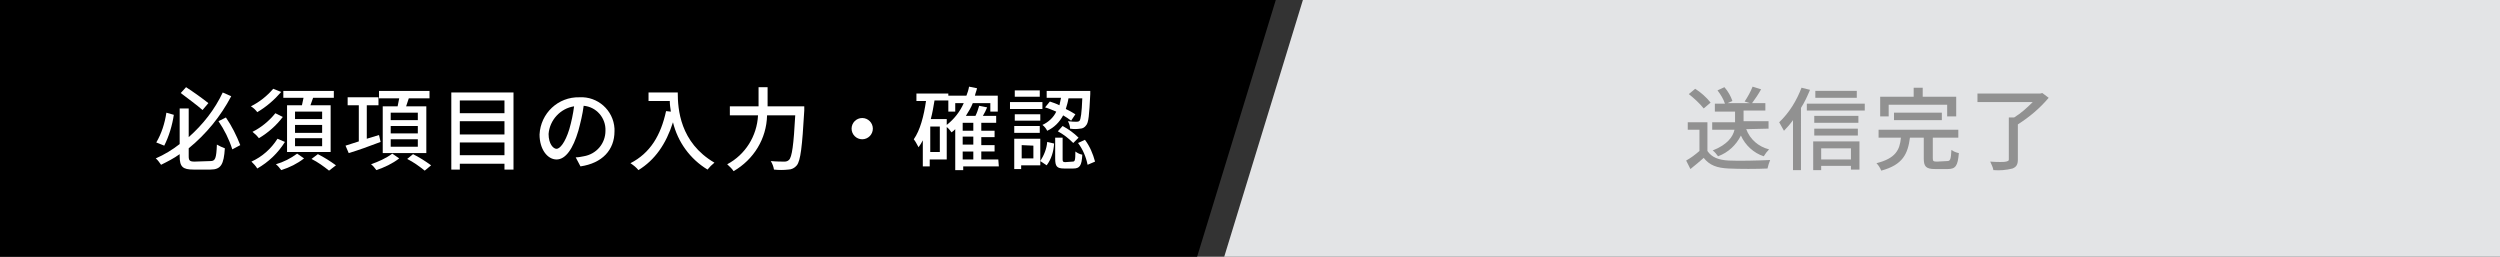 <?xml version="1.0" encoding="utf-8"?>
<!-- Generator: Adobe Illustrator 26.2.1, SVG Export Plug-In . SVG Version: 6.00 Build 0)  -->
<svg version="1.1" id="レイヤー_1" xmlns="http://www.w3.org/2000/svg" xmlns:xlink="http://www.w3.org/1999/xlink" x="0px"
	 y="0px" viewBox="0 0 470.3 48.3" style="enable-background:new 0 0 470.3 48.3;" xml:space="preserve">
<rect x="0" y="0" width="470.3" height="48.3" fill="#333333" stroke="none"/>
<style type="text/css">
	.st0{fill:#E3E4E6;}
	.st1{fill:#919191;}
	.st2{fill:#FFFFFF;}
</style>
<path class="st0" d="M470.3,48.3h-240L245.1,0h225.2V48.3z"/>
<path class="st1" d="M321.2,28.4c0.8,1.2,2.1,1.7,4,1.8s5.7,0,7.8-0.1c-0.2,0.5-0.4,1.1-0.5,1.6c-1.9,0.1-5.3,0.1-7.3,0
	c-2.2-0.1-3.6-0.6-4.7-2c-0.8,0.7-1.6,1.4-2.5,2.1l-0.8-1.6c0.9-0.5,1.7-1.1,2.5-1.8v-4h-2.2V23h3.7L321.2,28.4z M320.5,20.4
	c-0.8-1-1.8-1.9-2.8-2.7l1.2-1c1.1,0.7,2.1,1.6,2.9,2.6L320.5,20.4z M328.5,24.3c0.7,1.9,2.3,3.3,4.3,3.8c-0.4,0.4-0.7,0.8-1,1.3
	c-1.9-0.6-3.5-2.1-4.3-3.9c-0.9,1.8-2.4,3.2-4.3,3.9c-0.3-0.4-0.6-0.8-1-1.1c2.8-1.1,3.8-2.6,4.1-3.9h-4.2v-1.4h4.3v-2h-3.8v-1.5
	h1.9c-0.3-0.9-0.8-1.7-1.4-2.5l1.3-0.6c0.7,0.8,1.2,1.7,1.5,2.6l-0.9,0.4h4.2l-1-0.3c0.6-0.9,1.1-1.8,1.5-2.8l1.6,0.5
	c-0.5,0.9-1.1,1.8-1.7,2.6h2.5v1.4H328v2h4.7v1.4L328.5,24.3z"/>
<path class="st1" d="M340.5,16.9c-0.5,1.2-1,2.3-1.7,3.4V32h-1.5v-9.4c-0.5,0.7-1.1,1.4-1.7,2c-0.3-0.5-0.6-1.1-0.9-1.6
	c1.9-1.8,3.3-4.1,4.2-6.5L340.5,16.9z M350.8,19.5v1.3h-10.9v-1.3H350.8z M341.1,26.6h8.7v5.3h-1.6v-0.7h-5.6V32h-1.5V26.6z
	 M349.6,23.1h-8.3v-1.3h8.3V23.1z M341.3,24.2h8.2v1.3h-8.2V24.2z M349.3,18.4h-7.8v-1.3h7.8V18.4z M342.6,27.8V30h5.6v-2.1H342.6z"
	/>
<path class="st1" d="M366.3,30.3c0.6,0,0.7-0.3,0.8-2.1c0.4,0.3,0.9,0.5,1.4,0.6c-0.2,2.4-0.6,3-2.1,3h-2.4c-1.7,0-2.1-0.5-2.1-2
	v-3.9h-2.6c-0.4,3-1.3,5.1-5.4,6.2c-0.2-0.5-0.5-1-0.9-1.4c3.6-0.9,4.4-2.5,4.6-4.8h-4.2v-1.5h15v1.5h-4.8v3.9
	c0,0.5,0.1,0.6,0.8,0.6L366.3,30.3z M355.3,21.9h-1.6v-3.7h6.3v-1.7h1.7v1.7h6.3v3.7h-1.7v-2.2h-11L355.3,21.9z M356.3,22.6v-1.4h9
	v1.4H356.3z"/>
<path class="st1" d="M385.4,18.4c-1.7,2-3.6,3.6-5.8,5V30c0,1-0.3,1.4-1,1.7c-1.2,0.3-2.4,0.4-3.6,0.3c-0.1-0.6-0.4-1.1-0.6-1.6
	c1.3,0.1,2.7,0.1,3,0s0.5-0.1,0.5-0.4v-7.9h1c1.3-0.8,2.4-1.8,3.5-2.9H372v-1.6h11.8l0.4-0.1L385.4,18.4z"/>
<path d="M225.2,48.3H0V0h240L225.2,48.3z"/>
<g>
	<path class="st2" d="M32.7,21.6c-0.3,2-0.9,4-1.8,5.8l-1.5-0.6c1-1.7,1.6-3.6,1.9-5.6L32.7,21.6z M39.6,30.3c0.9,0,1.1-0.5,1.2-3.1
		c0.5,0.3,1,0.5,1.5,0.7c-0.2,3-0.7,4-2.7,4h-3.2c-2,0-2.6-0.5-2.6-2.5V29c-1.1,0.8-2.3,1.4-3.5,2c-0.3-0.4-0.6-0.9-1-1.2
		c1.6-0.7,3.1-1.6,4.5-2.7v-6.7h1.7v5.4c2.7-2.4,4.9-5.2,6.4-8.4l1.6,0.7c-2,3.8-4.7,7.1-8,9.8v1.5c0,0.8,0.2,1,1.1,1L39.6,30.3z
		 M38.1,20.7c-1-0.9-2.8-2.2-4.1-3.2l1-1.1c1.4,0.9,3.2,2.2,4.2,3L38.1,20.7z M42.5,22.1c1.1,1.6,2,3.4,2.7,5.2l-1.5,0.8
		c-0.6-1.9-1.5-3.7-2.6-5.3L42.5,22.1z"/>
	<path class="st2" d="M53.6,26.7c-1.3,2.1-3.1,3.8-5.2,5c-0.3-0.5-0.7-0.9-1.1-1.3c2-0.9,3.7-2.4,4.9-4.3L53.6,26.7z M52.9,17.3
		c-1.3,1.5-2.8,2.8-4.5,3.8c-0.3-0.4-0.7-0.8-1.2-1.1c1.6-0.8,3-1.9,4.2-3.3L52.9,17.3z M53.2,22c-1.2,1.6-2.8,3-4.5,4
		c-0.3-0.4-0.7-0.8-1.2-1.2c1.6-0.8,3.1-2,4.3-3.5L53.2,22z M57.2,29.8c-1.3,1-2.7,1.7-4.3,2.2c-0.3-0.4-0.6-0.8-1-1.1
		c1.4-0.4,2.8-1.1,4-2L57.2,29.8z M56.8,19.8c0.1-0.4,0.2-0.9,0.3-1.4h-3.8v-1.3h9.5v1.3h-3.9c-0.2,0.5-0.3,0.9-0.5,1.4h3.8v8.8H54
		v-8.8L56.8,19.8z M60.6,21h-5.1v1.4h5.1V21z M60.6,23.5h-5.1V25h5.1V23.5z M60.6,26h-5.1v1.5h5.1V26z M59.8,29
		c1.2,0.6,2.3,1.3,3.4,2.1l-1.3,1c-1-0.8-2.1-1.6-3.3-2.2L59.8,29z"/>
	<path class="st2" d="M71.6,26.7c-2.1,0.8-4.3,1.6-6,2.1L65,27.4c0.7-0.2,1.5-0.5,2.5-0.8v-6.8h-2.1v-1.5h5.8v1.5H69v6.3l2.3-0.7
		L71.6,26.7z M75.1,29.8c-1.3,1-2.8,1.7-4.3,2.2c-0.3-0.4-0.6-0.8-1-1.1c1.4-0.5,2.8-1.1,4-2L75.1,29.8z M74.8,20
		c0.1-0.5,0.2-1,0.3-1.5h-3.8v-1.4h9.5v1.4h-3.9c-0.2,0.5-0.3,1-0.5,1.5h3.8v8.8H72V20H74.8z M78.6,21.2h-5.1v1.4h5.1V21.2z
		 M78.6,23.7h-5.1v1.4h5.1V23.7z M78.6,26.2h-5.1v1.4h5.1V26.2z M77.7,29c1.2,0.6,2.3,1.3,3.4,2.1l-1.2,1c-1-0.8-2.1-1.6-3.3-2.2
		L77.7,29z"/>
	<path class="st2" d="M96.6,17.4v14.5h-1.7v-1.1h-8.4v1.1h-1.6V17.4H96.6z M86.5,18.9v2.4h8.4v-2.4H86.5z M86.5,22.8v2.5h8.4v-2.5
		H86.5z M94.9,29.2v-2.4h-8.4v2.4H94.9z"/>
	<path class="st2" d="M108.3,29.6c0.5,0,1-0.1,1.5-0.2c2.4-0.4,4.1-2.4,4.1-4.8c0.1-2.4-1.7-4.5-4.1-4.7c-0.2,1.6-0.6,3.2-1,4.7
		c-1,3.4-2.4,5.4-4.1,5.4s-3.2-1.9-3.2-4.7c0.2-4,3.5-7.1,7.5-7c3.4-0.2,6.4,2.4,6.6,5.9c0,0.2,0,0.3,0,0.5c0,3.5-2.3,6-6.4,6.6
		L108.3,29.6z M107.1,24.3c0.4-1.4,0.7-2.8,0.9-4.3c-2.6,0.4-4.6,2.6-4.8,5.2c0,1.9,0.9,2.8,1.5,2.8S106.3,26.9,107.1,24.3z"/>
	<path class="st2" d="M127.5,17.4c0,3.1,0.4,9.4,6.9,13.2c-0.5,0.4-0.9,0.8-1.3,1.3c-3.3-2-5.6-5.2-6.5-8.9c-1.3,4.1-3.4,7.1-6.5,9
		c-0.4-0.5-0.9-0.9-1.5-1.3c3.7-1.9,5.7-5.2,6.7-9.8l0.9,0.1c-0.1-0.7-0.2-1.3-0.2-2h-4v-1.6L127.5,17.4z"/>
	<path class="st2" d="M151.3,20c0,0,0,0.6,0,0.8c-0.4,6.9-0.7,9.4-1.4,10.3c-0.4,0.5-1,0.8-1.6,0.8c-0.9,0.1-1.8,0.1-2.7,0
		c-0.1-0.6-0.3-1.1-0.6-1.6c1.1,0.1,2.2,0.1,2.6,0.1c0.3,0,0.6-0.1,0.8-0.3c0.6-0.5,0.9-2.9,1.2-8.4h-5.3c-0.1,4.4-2.5,8.3-6.3,10.5
		c-0.3-0.5-0.8-0.9-1.2-1.3c3.4-1.8,5.6-5.3,5.8-9.2h-5.3V20h5.4v-3.6h1.7V20H151.3z"/>
	<path class="st2" d="M162.2,22.2c1.1,0,2,0.9,2,2s-0.9,2-2,2s-2-0.9-2-2S161.1,22.2,162.2,22.2z"/>
	<path class="st2" d="M187.9,31.3h-6.7V32h-1.5v-7.7c-0.2,0.2-0.4,0.4-0.7,0.6c-0.3-0.4-0.5-0.7-0.9-1v6.1h-3.2v1.3h-1.3v-4.9
		c-0.2,0.4-0.5,0.9-0.8,1.3c-0.3-0.5-0.5-1-0.9-1.5c1.2-1.7,1.9-4.4,2.3-7.2h-1.8v-1.4h6V18h3.4c0.2-0.5,0.4-1.1,0.5-1.7l1.5,0.3
		c-0.1,0.5-0.3,0.9-0.4,1.4h4.3v3h-1.4v-1.6H183c-0.3,0.8-0.8,1.6-1.3,2.4h1.8c0.3-0.6,0.5-1.2,0.7-1.9l1.5,0.3
		c-0.2,0.5-0.5,1.1-0.8,1.6h2.5v1.3h-2.8v1.5h2.5v1.2h-2.5v1.5h2.5v1.2h-2.5V30h3.2L187.9,31.3z M176.8,23.8h-1.8v4.8h1.8V23.8z
		 M178.1,23.5c1.4-1.1,2.5-2.5,3.2-4.1h-1.6V21h-1.3v-2.1h-2.6c-0.2,1.2-0.4,2.4-0.7,3.5h3L178.1,23.5z M183.1,23.1h-2v1.5h2V23.1z
		 M183.1,25.7h-2v1.5h2V25.7z M181.1,30h2v-1.5h-2V30z"/>
	<path class="st2" d="M196.1,20.5h-6.1v-1.3h6.1V20.5z M195.7,31.1h-3.6v0.7h-1.3v-5.7h4.9V31.1z M195.7,22.7h-4.8v-1.2h4.8V22.7z
		 M190.8,23.7h4.8V25h-4.8V23.7z M195.6,18.2h-4.7V17h4.7L195.6,18.2z M192.2,27.3v2.5h2.2v-2.4L192.2,27.3z M195.7,30.3
		c0.7-1.1,1.2-2.3,1.3-3.6l1.3,0.3c-0.1,1.5-0.5,2.9-1.4,4.1L195.7,30.3z M197.5,19.1c0.6,0.2,1.2,0.4,1.8,0.7
		c0.1-0.5,0.2-0.9,0.3-1.4h-2.7v-1.3h8.2c0,0,0,0.4,0,0.6c-0.2,3.9-0.3,5.4-0.8,5.9c-0.2,0.3-0.6,0.6-1.1,0.6
		c-0.6,0.1-1.3,0.1-1.9,0c0-0.5-0.2-1-0.4-1.4c0.7,0.1,1.3,0.1,1.6,0.1c0.2,0,0.4,0,0.6-0.2c0.2-0.3,0.4-1.4,0.5-4.2h-2.6
		c-0.1,0.7-0.3,1.3-0.5,2c0.6,0.3,1.2,0.6,1.8,1l-0.8,1.2c-0.5-0.4-1-0.7-1.5-1c-0.7,1.3-1.7,2.3-3,2.9c-0.2-0.4-0.5-0.8-0.9-1.1
		c1.1-0.5,2.1-1.4,2.6-2.5c-0.7-0.3-1.4-0.6-2.1-0.8L197.5,19.1z M201.8,30.4c0.4,0,0.5-0.2,0.5-1.9c0.4,0.3,0.8,0.5,1.3,0.6
		c-0.1,2.1-0.5,2.6-1.7,2.6h-1.7c-1.4,0-1.7-0.4-1.7-1.9v-3.9h1.4V30c0,0.4,0.1,0.5,0.5,0.5L201.8,30.4z M199.9,23.7
		c1.1,0.6,2.1,1.3,3,2.2l-1,1c-0.9-0.9-1.8-1.6-2.9-2.2L199.9,23.7z M204.1,26.3c0.9,1.2,1.5,2.6,1.9,4.1l-1.4,0.6
		c-0.3-1.5-0.9-2.9-1.8-4.1L204.1,26.3z"/>
</g>
</svg>
